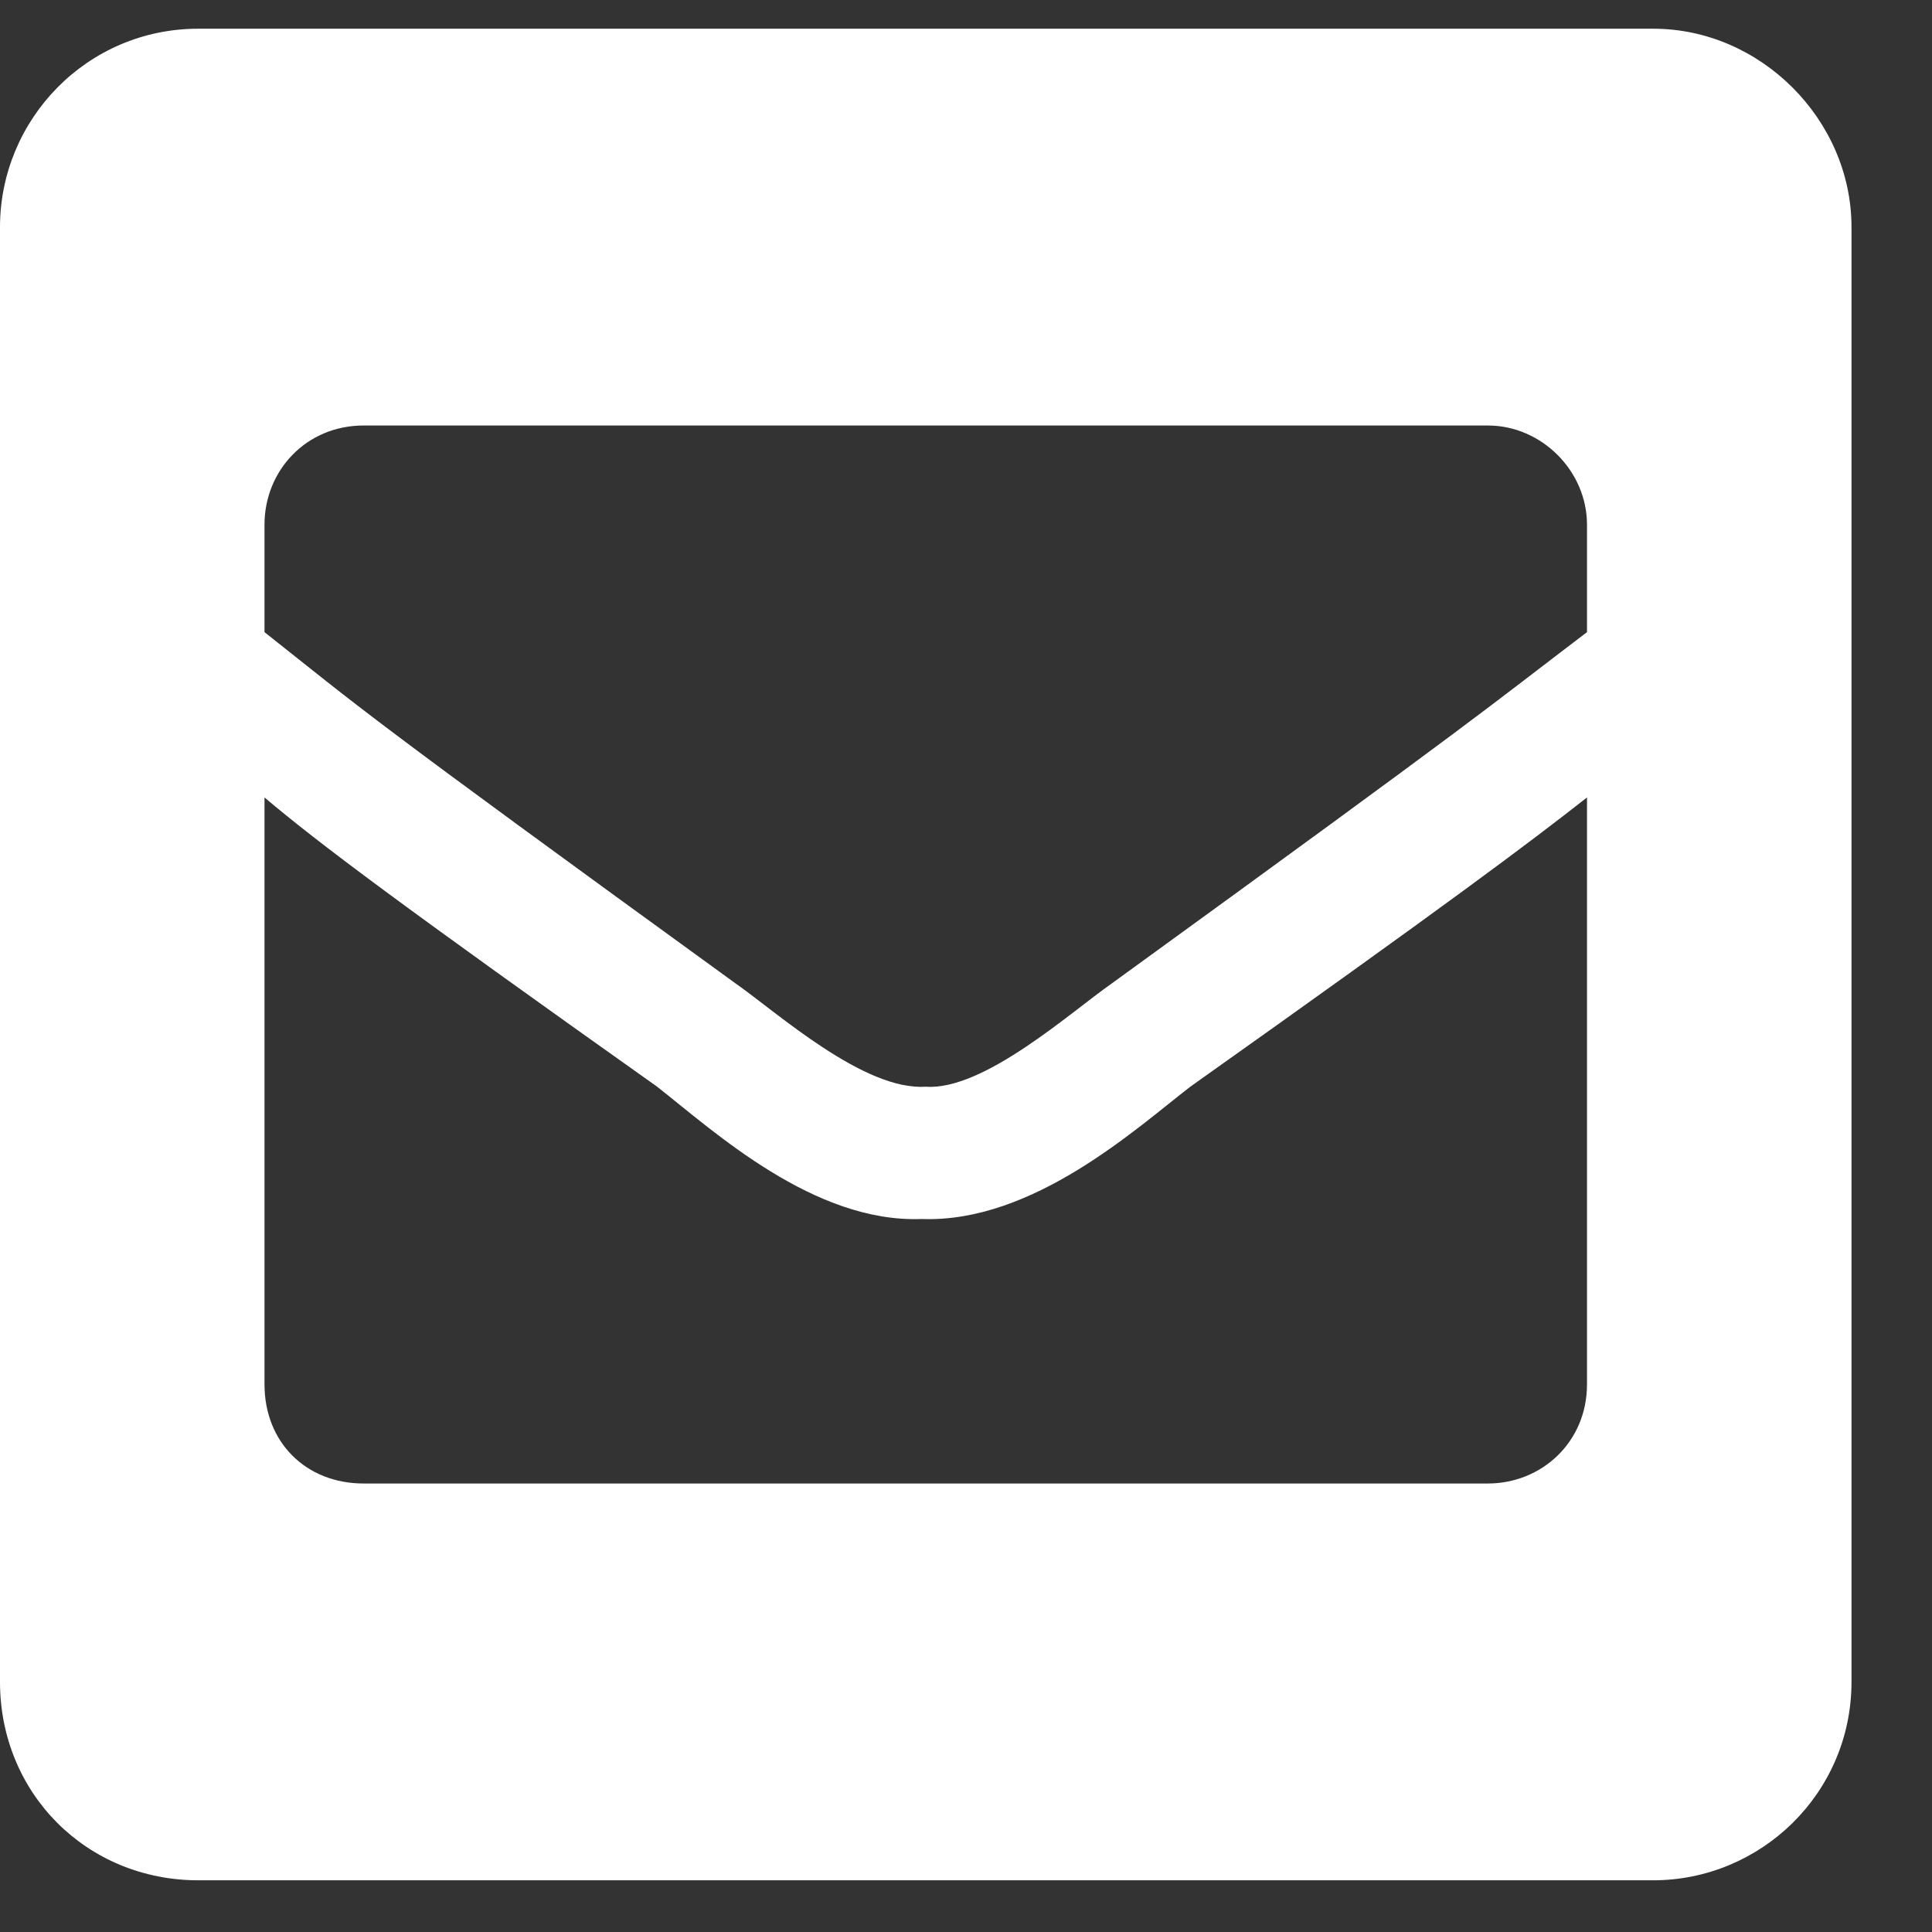 <svg width="21" height="21" viewBox="0 0 21 21" fill="none" xmlns="http://www.w3.org/2000/svg">
<rect x="0" y="0" width="21" height="21" fill="#333333" stroke="none"/>
<path d="M17.969 0.312H2.156C0.943 0.312 0 1.301 0 2.469V18.281C0 19.494 0.943 20.438 2.156 20.438H17.969C19.137 20.438 20.125 19.494 20.125 18.281V2.469C20.125 1.301 19.137 0.312 17.969 0.312ZM7.996 10.69C3.908 7.725 3.953 7.725 2.875 6.871V5.703C2.875 5.119 3.324 4.625 3.953 4.625H16.172C16.756 4.625 17.25 5.119 17.25 5.703V6.871C16.127 7.725 16.172 7.725 12.084 10.69C11.635 11.004 10.691 11.857 10.062 11.812C9.389 11.857 8.445 11.004 7.996 10.69ZM17.25 8.668V15.047C17.25 15.676 16.756 16.125 16.172 16.125H3.953C3.324 16.125 2.875 15.676 2.875 15.047V8.668C3.459 9.162 4.357 9.836 7.143 11.812C7.771 12.307 8.85 13.295 10.018 13.25C11.23 13.295 12.354 12.262 12.938 11.812C15.723 9.836 16.621 9.162 17.25 8.668Z" fill="white"/>
</svg>
